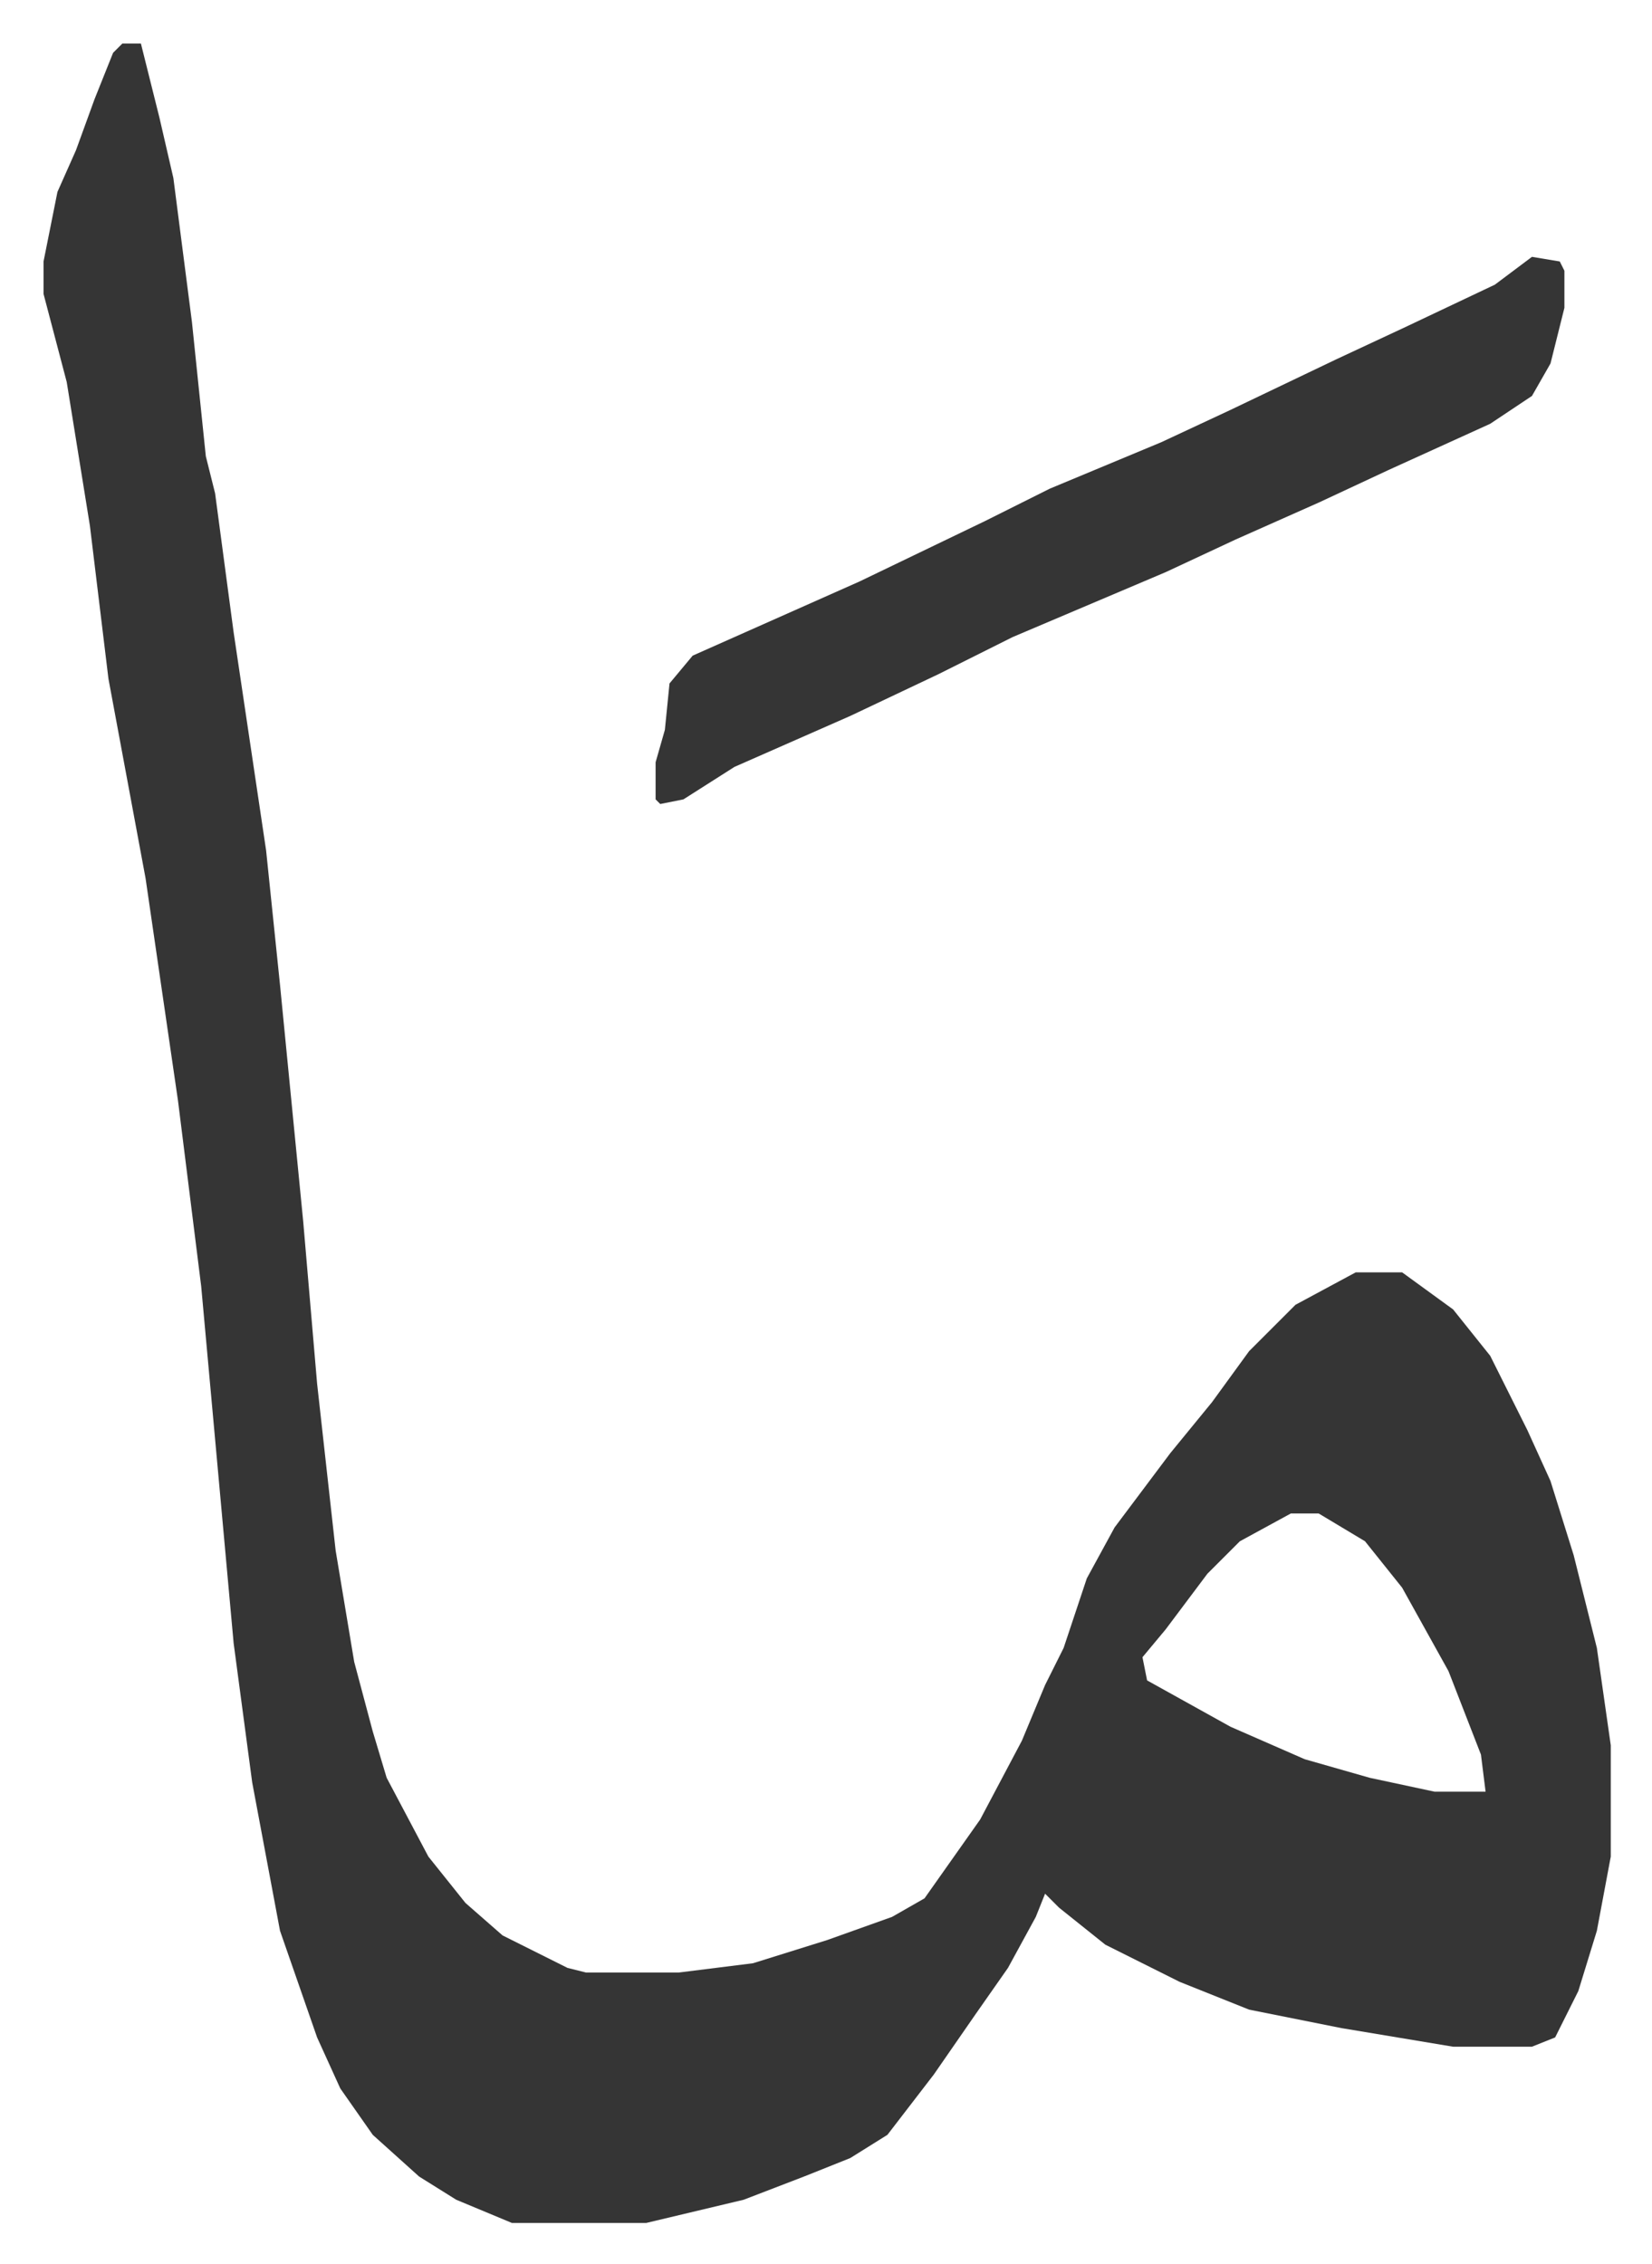 <svg xmlns="http://www.w3.org/2000/svg" role="img" viewBox="-9.39 478.61 356.28 488.28"><path fill="#353535" id="rule_normal" d="M17 488h4l4 16 3 13 4 31 3 29 2 8 4 30 7 47 3 29 5 51 3 35 4 36 4 24 4 15 3 10 9 17 8 10 8 7 14 7 4 1h20l16-2 16-5 14-5 7-4 12-17 9-17 5-12 4-8 5-15 6-11 12-16 9-11 8-11 10-10 13-7h10l11 8 8 10 8 16 5 11 5 16 5 20 3 21v24l-3 16-4 13-5 10-5 2h-17l-24-4-20-4-15-6-16-8-10-8-3-3-2 5-6 11-7 10-9 13-10 13-8 5-10 4-13 5-21 5h-29l-12-5-8-5-10-9-7-10-5-11-8-23-6-32-4-30-7-77-5-40-7-48-8-43-4-33-5-31-5-19v-7l3-15 4-9 4-11 4-10zm252 317l-11 6-7 7-9 12-5 6 1 5 18 10 16 7 14 4 14 3h11l-1-8-7-18-10-18-8-10-10-6z"/><path fill="#353535" id="rule_normal" d="M321 534l6 1 1 2v8l-3 12-4 7-9 6-22 10-15 7-18 8-15 7-33 14-16 8-19 9-25 11-11 7-5 1-1-1v-8l2-7 1-10 5-6 36-16 27-13 14-7 24-10 15-7 23-11 15-7 19-9z"/></svg>
